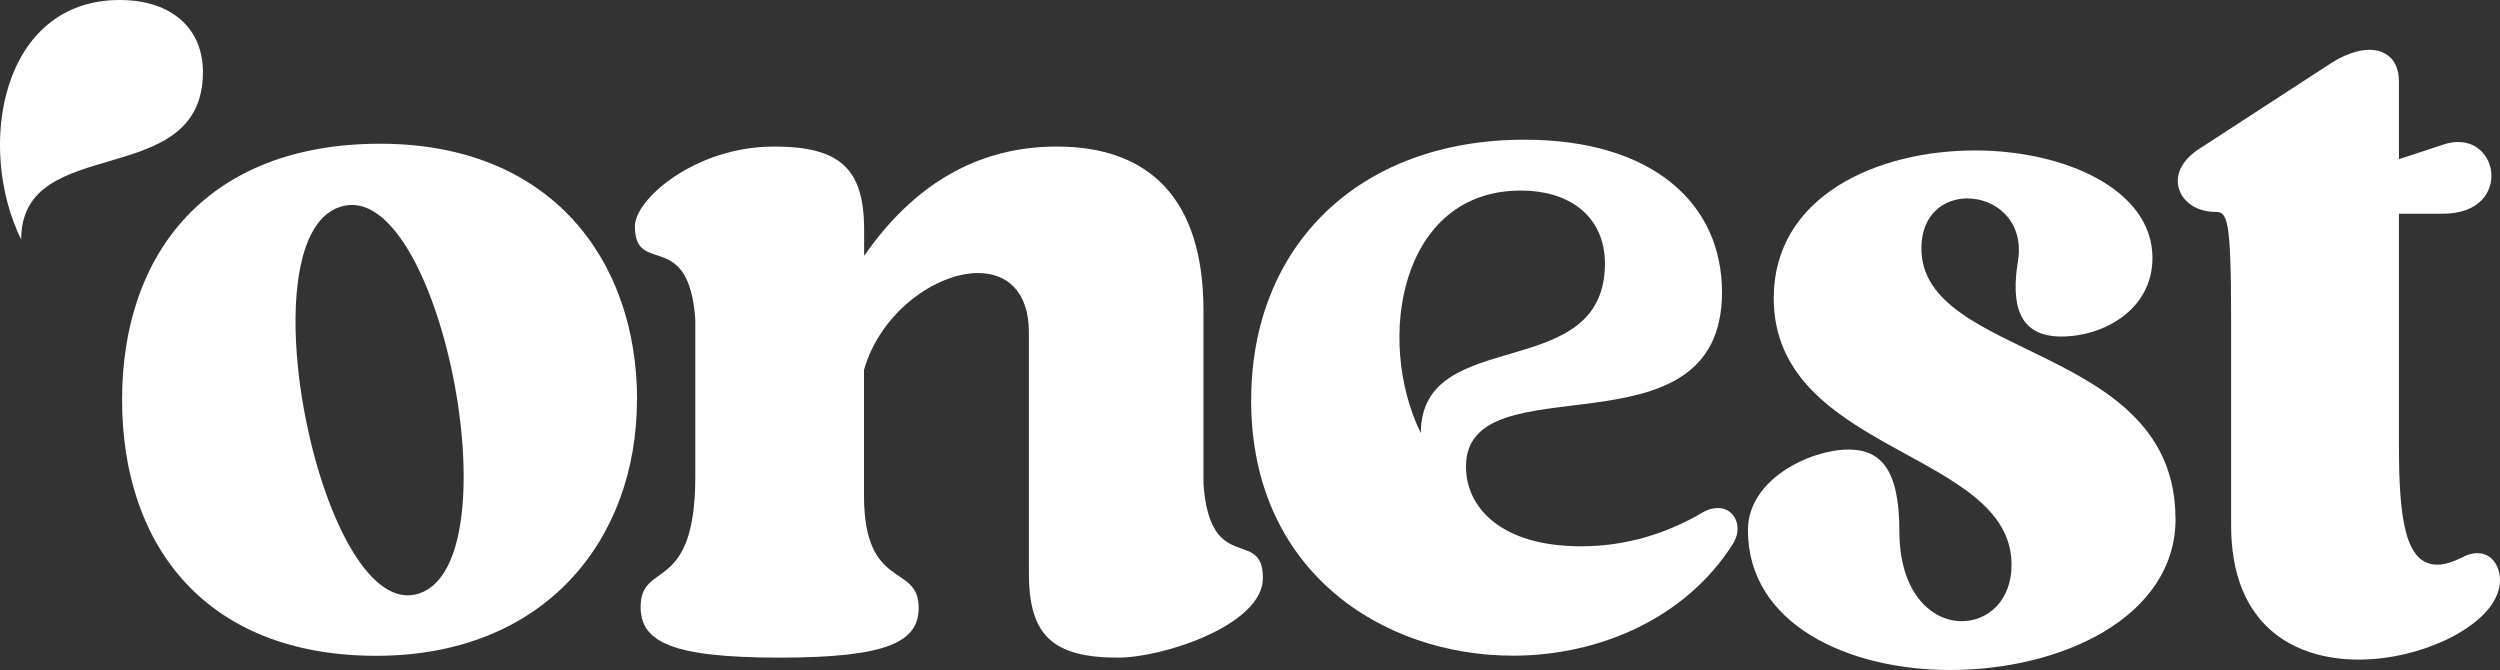 <svg viewBox="0 0 204.37 54.78" xmlns="http://www.w3.org/2000/svg" data-name="Layer 2" id="Layer_2">
  <rect x="0" y="0" width="204.37" height="54.78" fill="#333333" stroke="none"/>
  <defs>
    <style>
      .cls-1 {
        fill: #fff;
      }
    </style>
  </defs>
  <g data-name="Artwork Layer (Insert your Design here)" id="Artwork_Layer_Insert_your_Design_here_">
    <g>
      <g>
        <path d="M102.28,32.75c0,13.95,10.74,20.85,21.4,20.85,7.06,0,14.11-3.06,17.95-9.09.94-1.41.16-2.98-1.17-2.98-.39,0-.78.08-1.18.31-2.9,1.72-6.27,2.82-10.03,2.82-6.58,0-9.41-3.21-9.41-6.51,0-8.86,20.93-.31,20.93-14.27,0-7.21-5.64-12.46-16.15-12.46-13.48,0-22.34,8.62-22.34,21.32ZM131.2,21.54c0,9.96-15.05,4.94-15.05,13.87-3.76-7.68-1.65-19.83,8.15-19.83,4.39,0,6.9,2.43,6.9,5.96Z" class="cls-1"></path>
        <path d="M52.08,32.68c0-11.37-6.98-20.93-21.01-20.93s-21.09,8.86-21.09,20.93,6.98,20.93,20.77,20.93,21.32-9.49,21.32-20.93ZM34.28,48.51c-7.84,2.67-14.5-28.92-6.51-31.59,8.07-2.74,14.42,28.92,6.51,31.59Z" class="cls-1"></path>
        <path d="M84.11,27.19v19.67c0,5.02,1.88,6.9,7.29,6.9,3.69,0,11.84-2.67,11.84-6.51,0-4.16-4.31-.16-4.86-7.68v-14.19c0-9.09-4.39-13.4-11.99-13.4-6.66,0-11.83,3.29-15.75,8.94v-2.12c0-5.02-1.96-6.82-7.37-6.82-6.43,0-11.37,4.31-11.37,6.51,0,4.15,4.39.08,4.94,7.6v12.86c0,9.72-4.47,6.82-4.47,10.66,0,2.82,2.43,4.15,11.36,4.15s11.37-1.33,11.37-4.08c0-3.68-4.47-1.33-4.47-9.17v-10.27c1.33-4.7,5.88-7.92,9.33-7.92,2.35,0,4.15,1.49,4.15,4.86Z" class="cls-1"></path>
        <path d="M177.84,42.4c0-14.34-20.77-12.93-20.77-22.1,0-2.82,1.88-4.08,3.76-4.08,2.27,0,4.62,1.8,4.15,5.02-.63,3.76.08,6.27,3.53,6.27s7.45-2.19,7.45-6.43c0-5.56-7.13-8.78-14.5-8.78-8.07,0-16.46,3.76-16.46,12.07,0,12.7,19.44,12.46,19.44,21.79,0,2.98-1.96,4.62-4.08,4.62-2.43,0-5.09-2.27-5.09-7.37s-1.57-6.66-4.15-6.66c-3.13,0-8.23,2.43-8.23,6.58,0,7.68,8.15,11.44,16.54,11.44,9.09,0,18.42-4.31,18.42-12.38Z" class="cls-1"></path>
        <path d="M204.11,48.67c.7-1.65-.08-3.45-1.57-3.45-.39,0-.78.08-1.18.31-.78.39-1.49.63-2.12.63-2.59,0-3.13-3.68-3.13-9.64v-19.05h3.6c5.96,0,4.55-7.21,0-5.64l-3.6,1.18v-6.35c0-1.72-1.02-2.59-2.43-2.59-.86,0-2.04.39-3.13,1.1l-10.74,6.98c-3.21,2.04-1.65,5.17,1.25,5.17,1.02,0,1.33.39,1.33,8.94v16.69c0,8.15,5.09,10.97,10.42,10.97,5.02,0,10.19-2.51,11.29-5.25Z" class="cls-1"></path>
      </g>
      <path d="M16.59,5.88c0-3.48-2.48-5.88-6.81-5.88C.1,0-1.99,12,1.73,19.58c0-8.82,14.86-3.87,14.86-13.7Z" class="cls-1"></path>
    </g>
  </g>
</svg>
